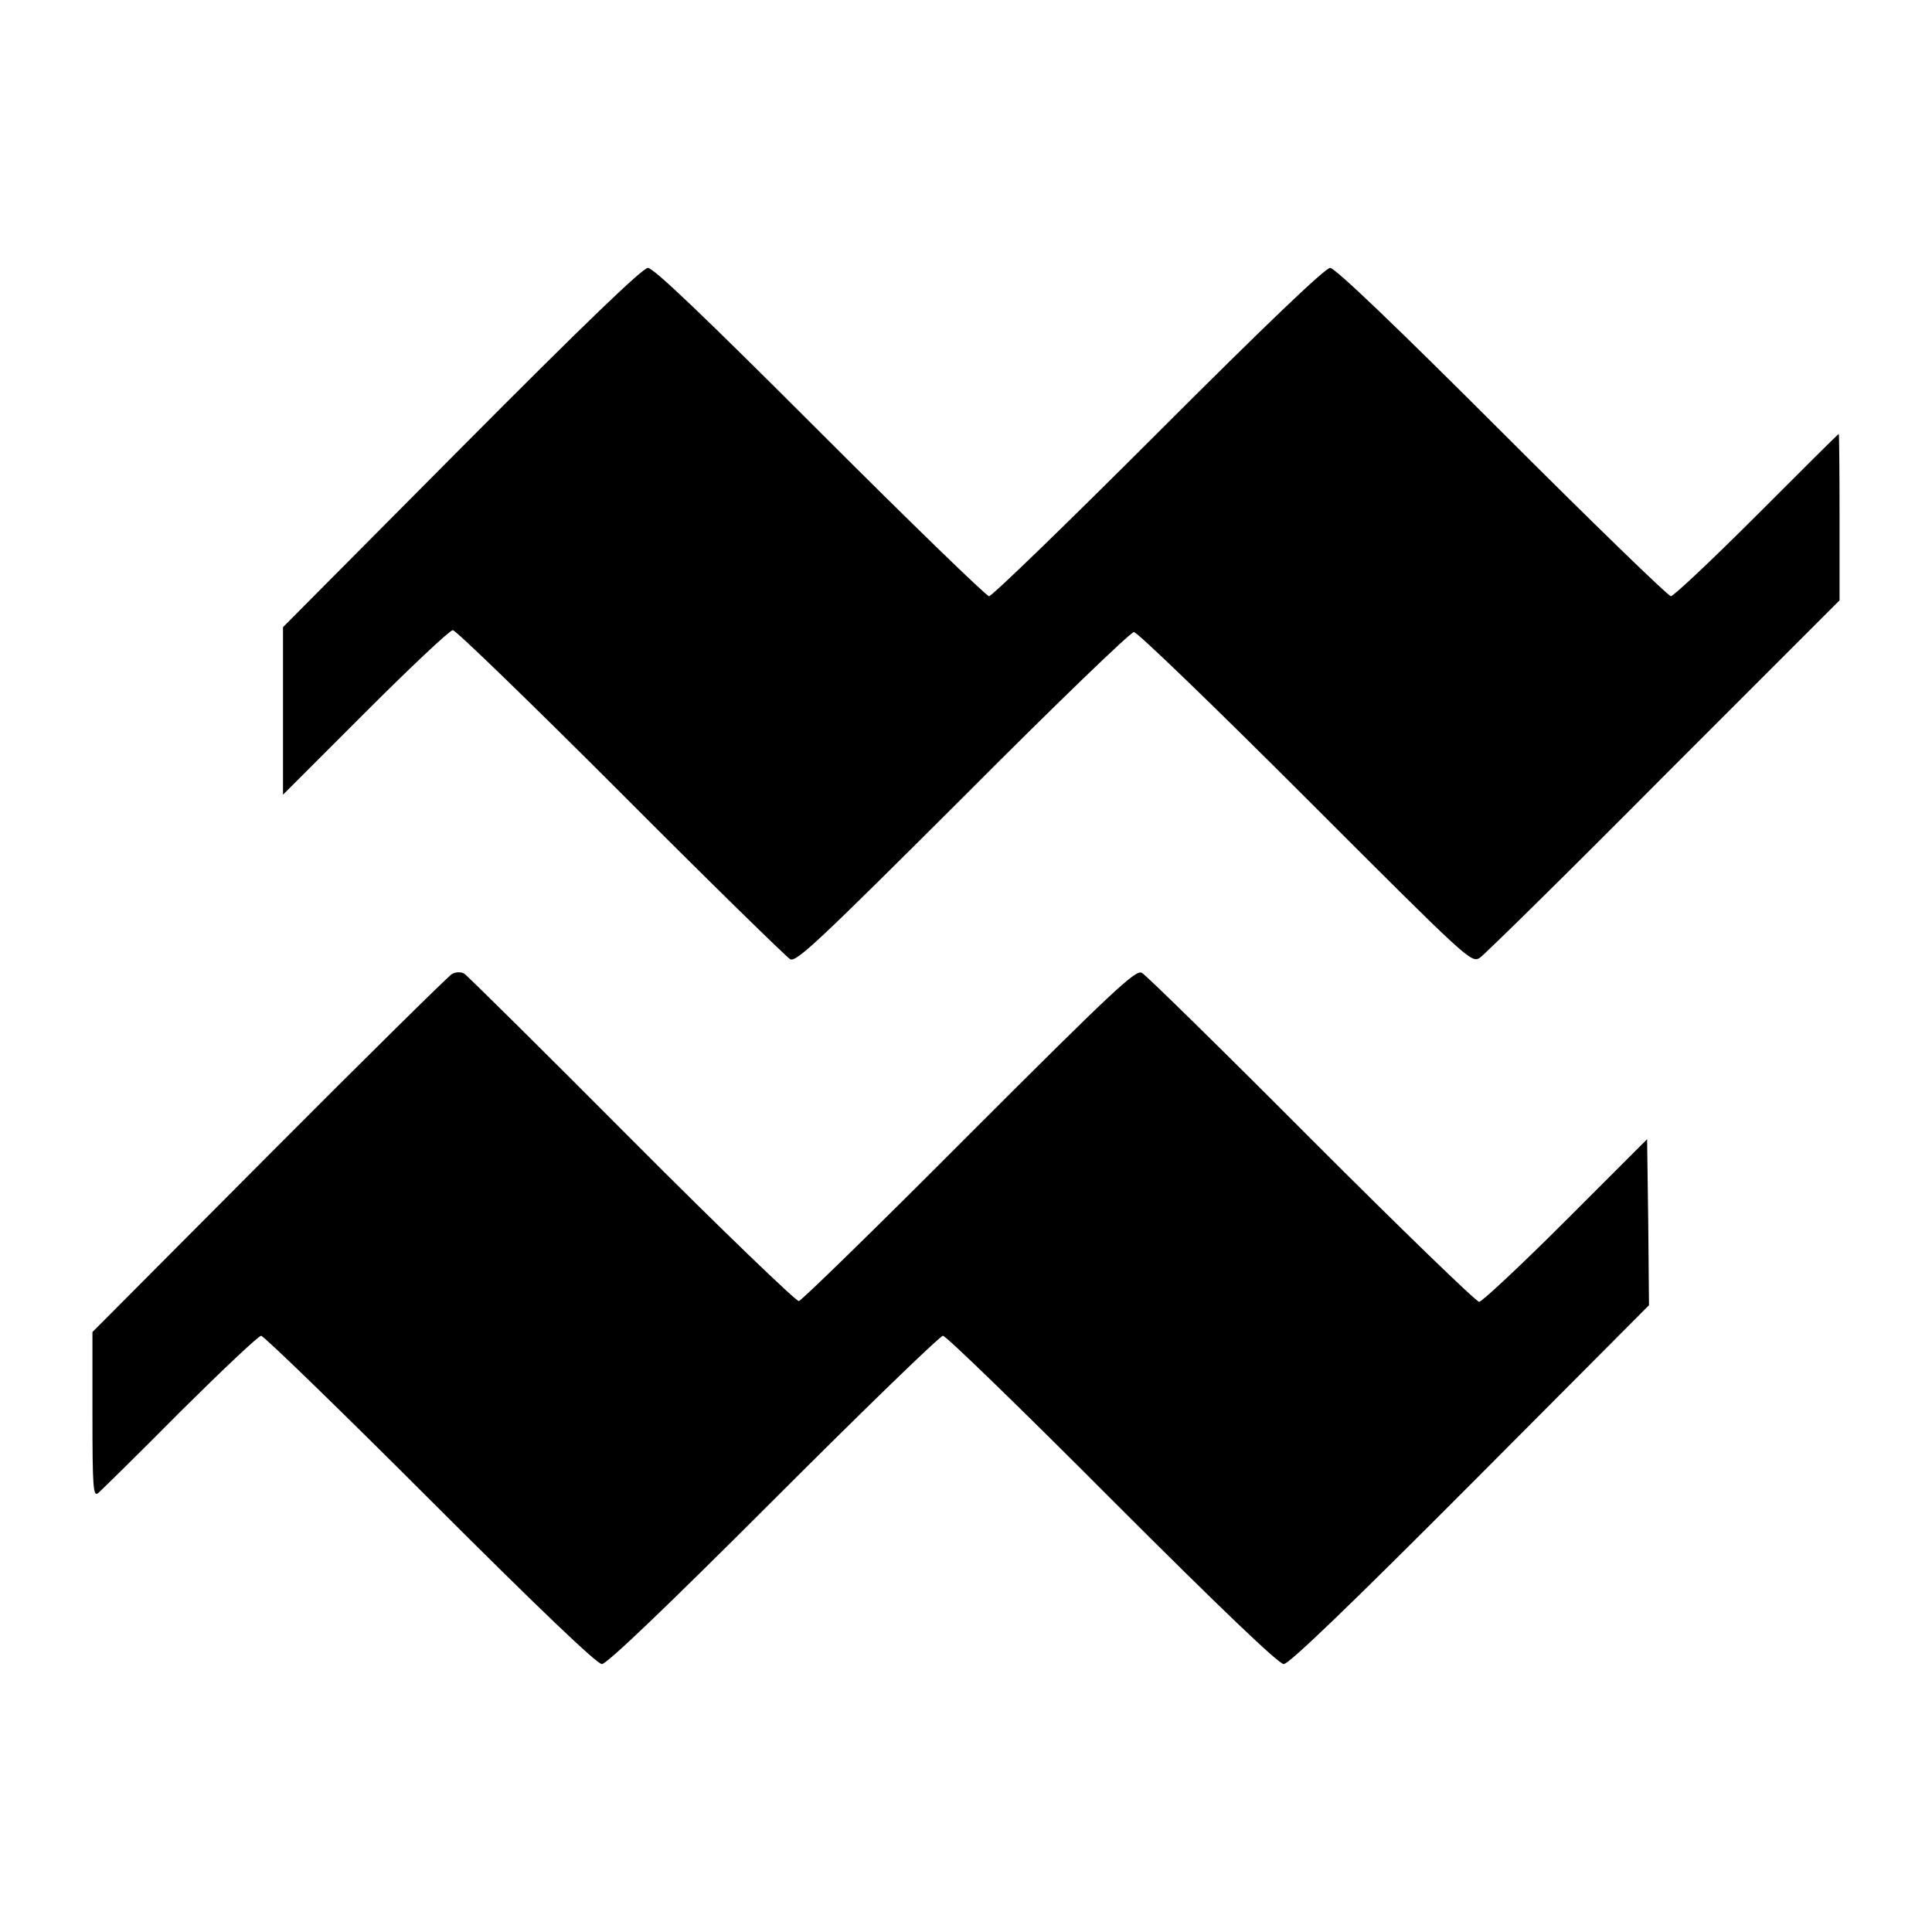 <?xml version="1.0" standalone="no"?>
<!DOCTYPE svg PUBLIC "-//W3C//DTD SVG 20010904//EN"
 "http://www.w3.org/TR/2001/REC-SVG-20010904/DTD/svg10.dtd">
<svg version="1.0" xmlns="http://www.w3.org/2000/svg"
 width="512pt" height="512pt" viewBox="0 0 512 512"
 preserveAspectRatio="xMidYMid meet">
<g transform="translate(0,512) scale(0.1,-0.1)"
fill="#000000" stroke="none">
<path d="M1223 3934 l-473 -476 0 -222 0 -222 218 218 c120 120 224 218 232
218 8 0 208 -194 445 -431 236 -237 439 -435 449 -441 16 -9 77 49 457 428
241 242 445 439 454 439 9 0 214 -198 455 -439 433 -433 439 -439 462 -424 13
9 233 225 488 482 l465 465 0 221 c0 121 -1 220 -2 220 -2 0 -99 -97 -217
-215 -118 -118 -221 -215 -228 -215 -7 0 -209 196 -448 435 -285 285 -442 435
-455 435 -13 0 -170 -150 -455 -435 -239 -239 -441 -435 -449 -435 -7 0 -209
196 -448 435 -308 308 -441 435 -456 435 -15 -1 -168 -148 -494 -476z"/>
<path d="M1198 2539 c-9 -5 -227 -220 -485 -479 l-468 -470 0 -219 c0 -193 2
-218 15 -208 8 7 106 103 217 215 112 111 208 202 215 202 7 0 209 -196 448
-435 285 -285 442 -435 455 -435 13 0 170 150 455 435 239 239 441 435 449
435 8 0 210 -196 448 -435 290 -290 442 -435 455 -435 14 0 178 158 495 476
l473 475 -2 220 -3 220 -216 -216 c-118 -118 -222 -215 -229 -215 -8 0 -208
194 -445 431 -236 237 -438 435 -449 441 -16 9 -75 -46 -457 -428 -241 -242
-444 -440 -452 -442 -7 -1 -207 191 -443 428 -236 237 -436 435 -444 440 -9 5
-23 4 -32 -1z"/>
</g>
</svg>
